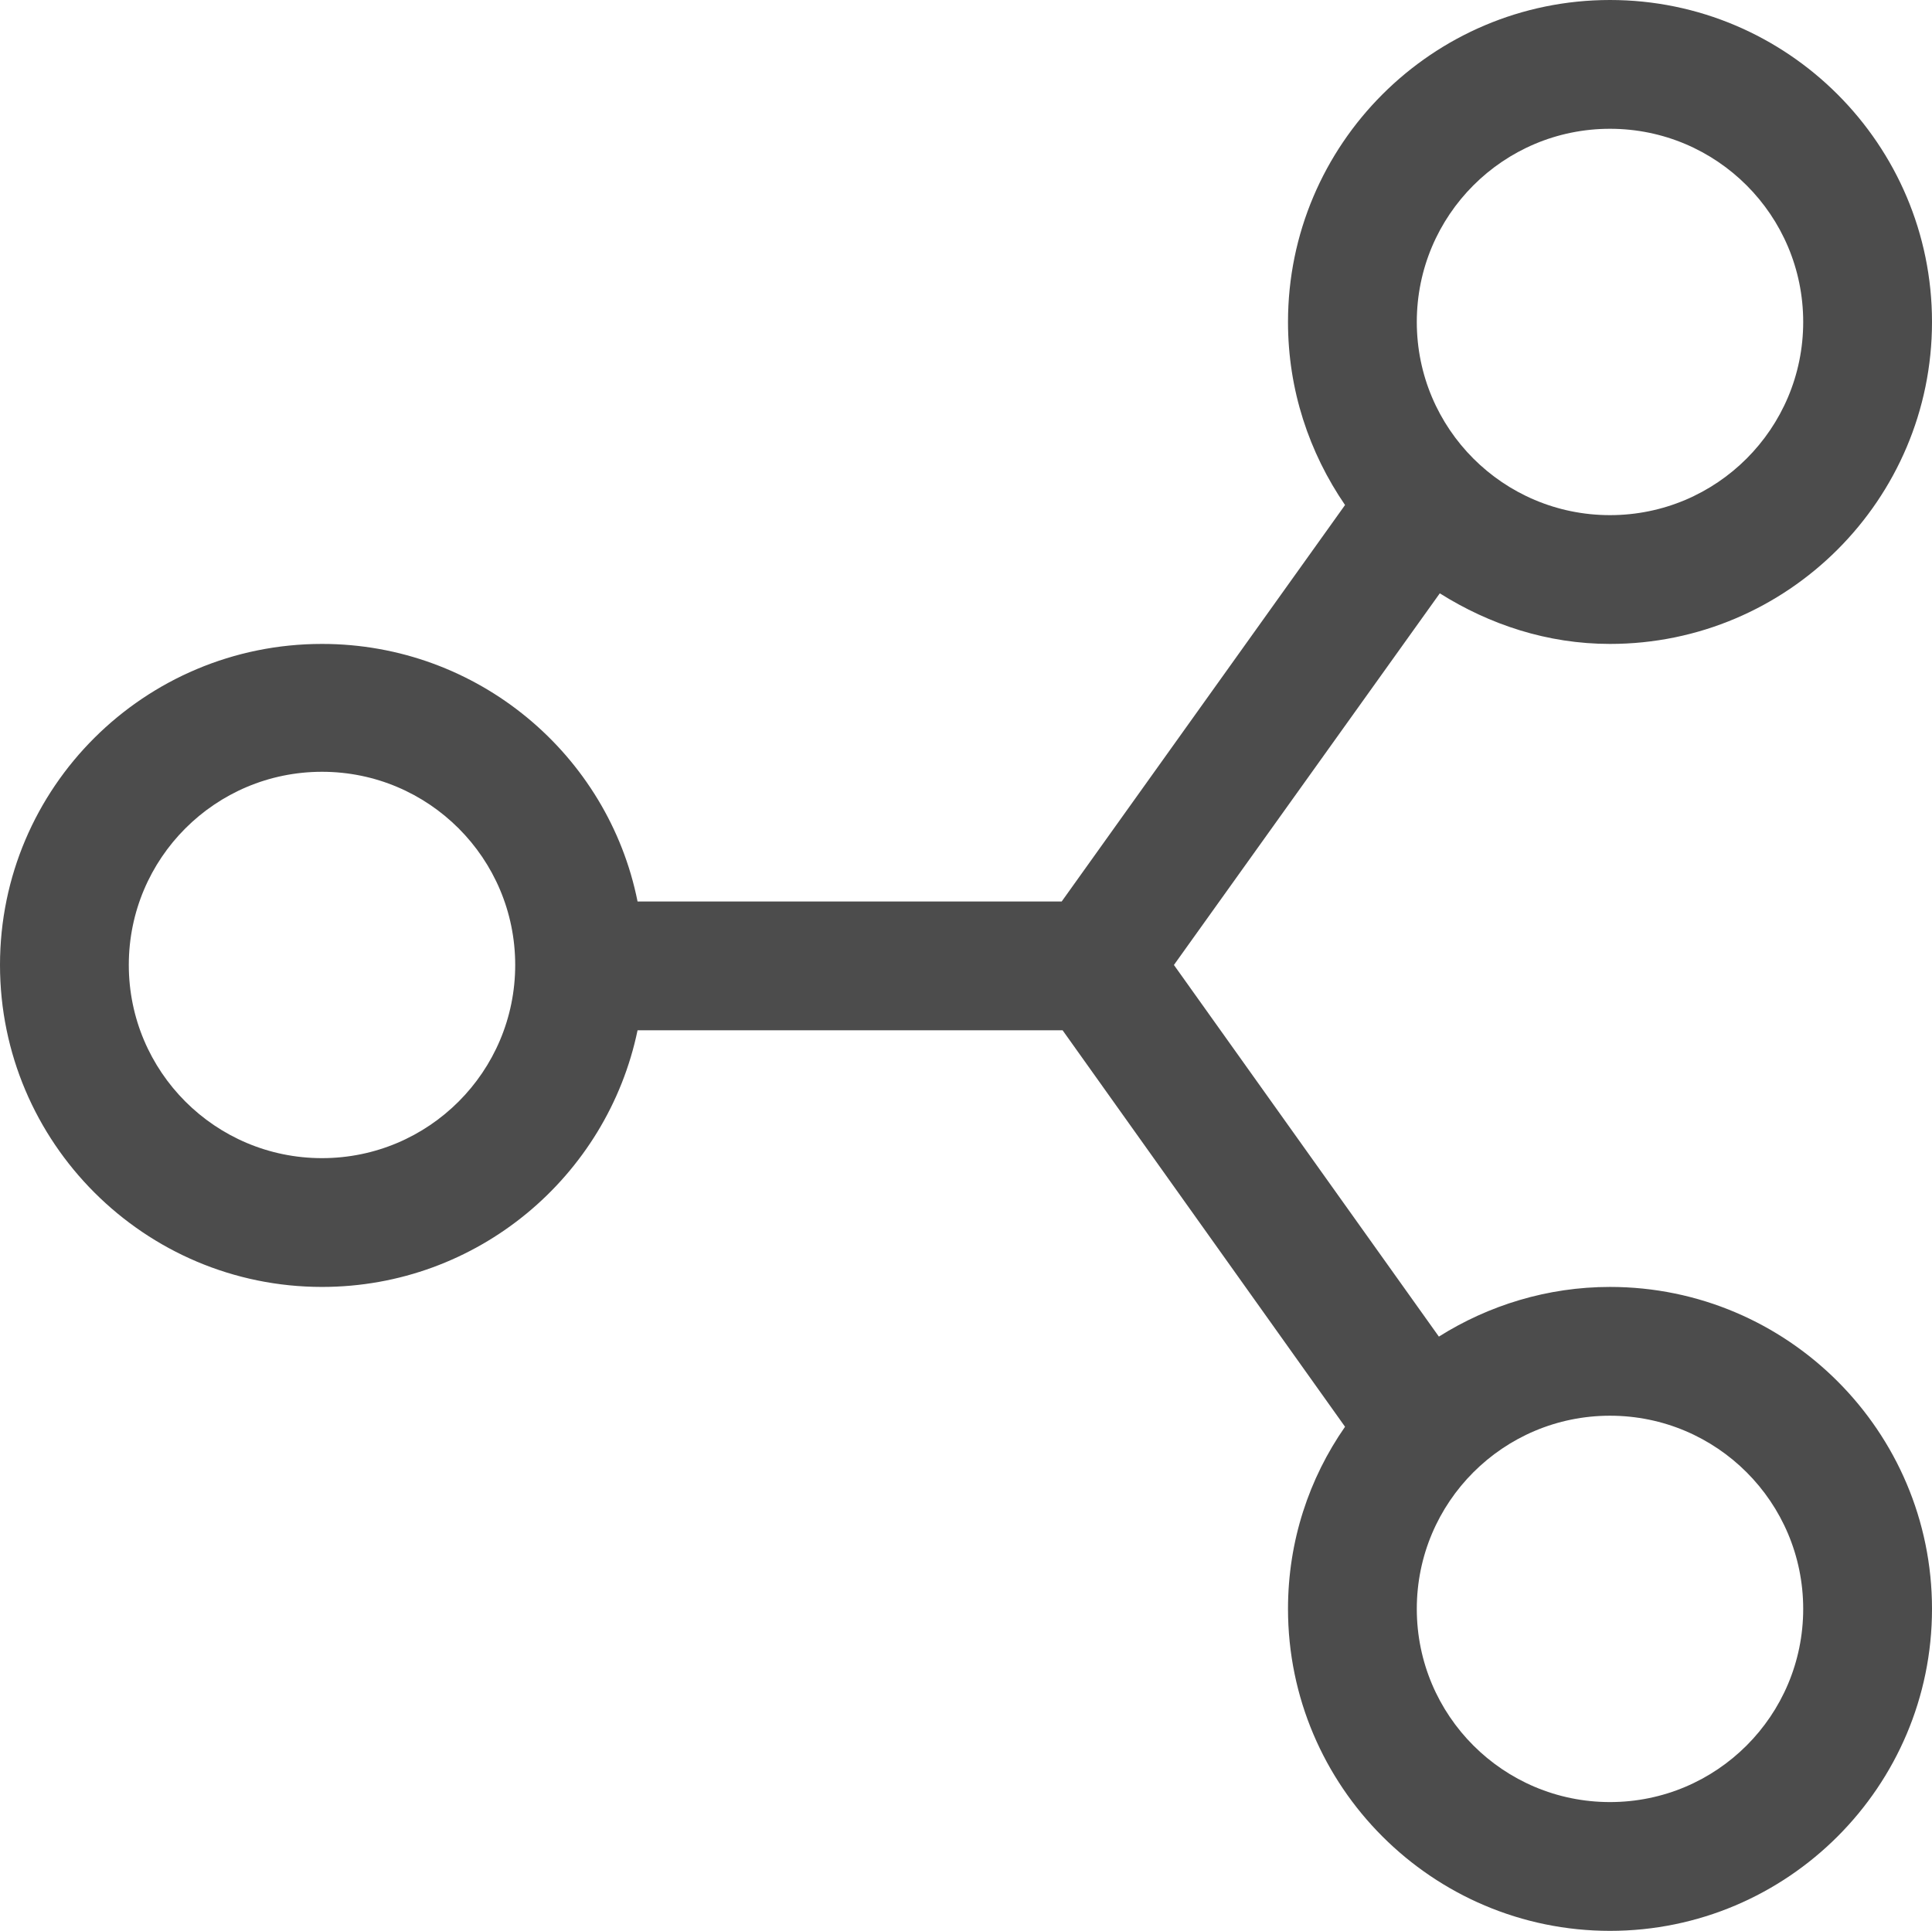 <?xml version="1.0" encoding="utf-8"?>
<!-- Generator: Adobe Illustrator 26.0.1, SVG Export Plug-In . SVG Version: 6.00 Build 0)  -->
<svg version="1.1" id="Layer_1" xmlns="http://www.w3.org/2000/svg" xmlns:xlink="http://www.w3.org/1999/xlink" x="0px" y="0px"
	 width="21px" height="20.99px" viewBox="0 0 21 20.99" style="enable-background:new 0 0 21 20.99;" xml:space="preserve">
<style type="text/css">
	.st0{fill:#4C4C4C;}
</style>
<path class="st0" d="M17.5,13.99c-0.68,0-1.32,0.2-1.86,0.54l-2.88-4.04l2.89-4.04C16.19,6.79,16.82,7,17.5,7
	C19.43,7,21,5.43,21,3.5C21,1.57,19.43,0,17.5,0C15.57,0,14,1.57,14,3.5c0,0.74,0.23,1.42,0.62,1.99L11.54,9.8H6.93
	C6.61,8.2,5.19,7,3.5,7C1.57,7,0,8.56,0,10.49c0,1.93,1.57,3.5,3.5,3.5c1.69,0,3.1-1.2,3.43-2.79h4.62l3.07,4.31
	C14.23,16.07,14,16.75,14,17.49c0,1.93,1.57,3.5,3.5,3.5c1.93,0,3.5-1.57,3.5-3.5C21,15.56,19.43,13.99,17.5,13.99z M17.5,1.4
	c1.16,0,2.1,0.94,2.1,2.1c0,1.16-0.94,2.1-2.1,2.1c-1.16,0-2.1-0.94-2.1-2.1C15.4,2.34,16.34,1.4,17.5,1.4z M3.5,12.59
	c-1.16,0-2.1-0.94-2.1-2.1c0-1.16,0.94-2.1,2.1-2.1c1.16,0,2.1,0.94,2.1,2.1C5.6,11.65,4.66,12.59,3.5,12.59z M17.5,19.59
	c-1.16,0-2.1-0.94-2.1-2.1s0.94-2.1,2.1-2.1c1.16,0,2.1,0.94,2.1,2.1S18.66,19.59,17.5,19.59z"/>
</svg>

